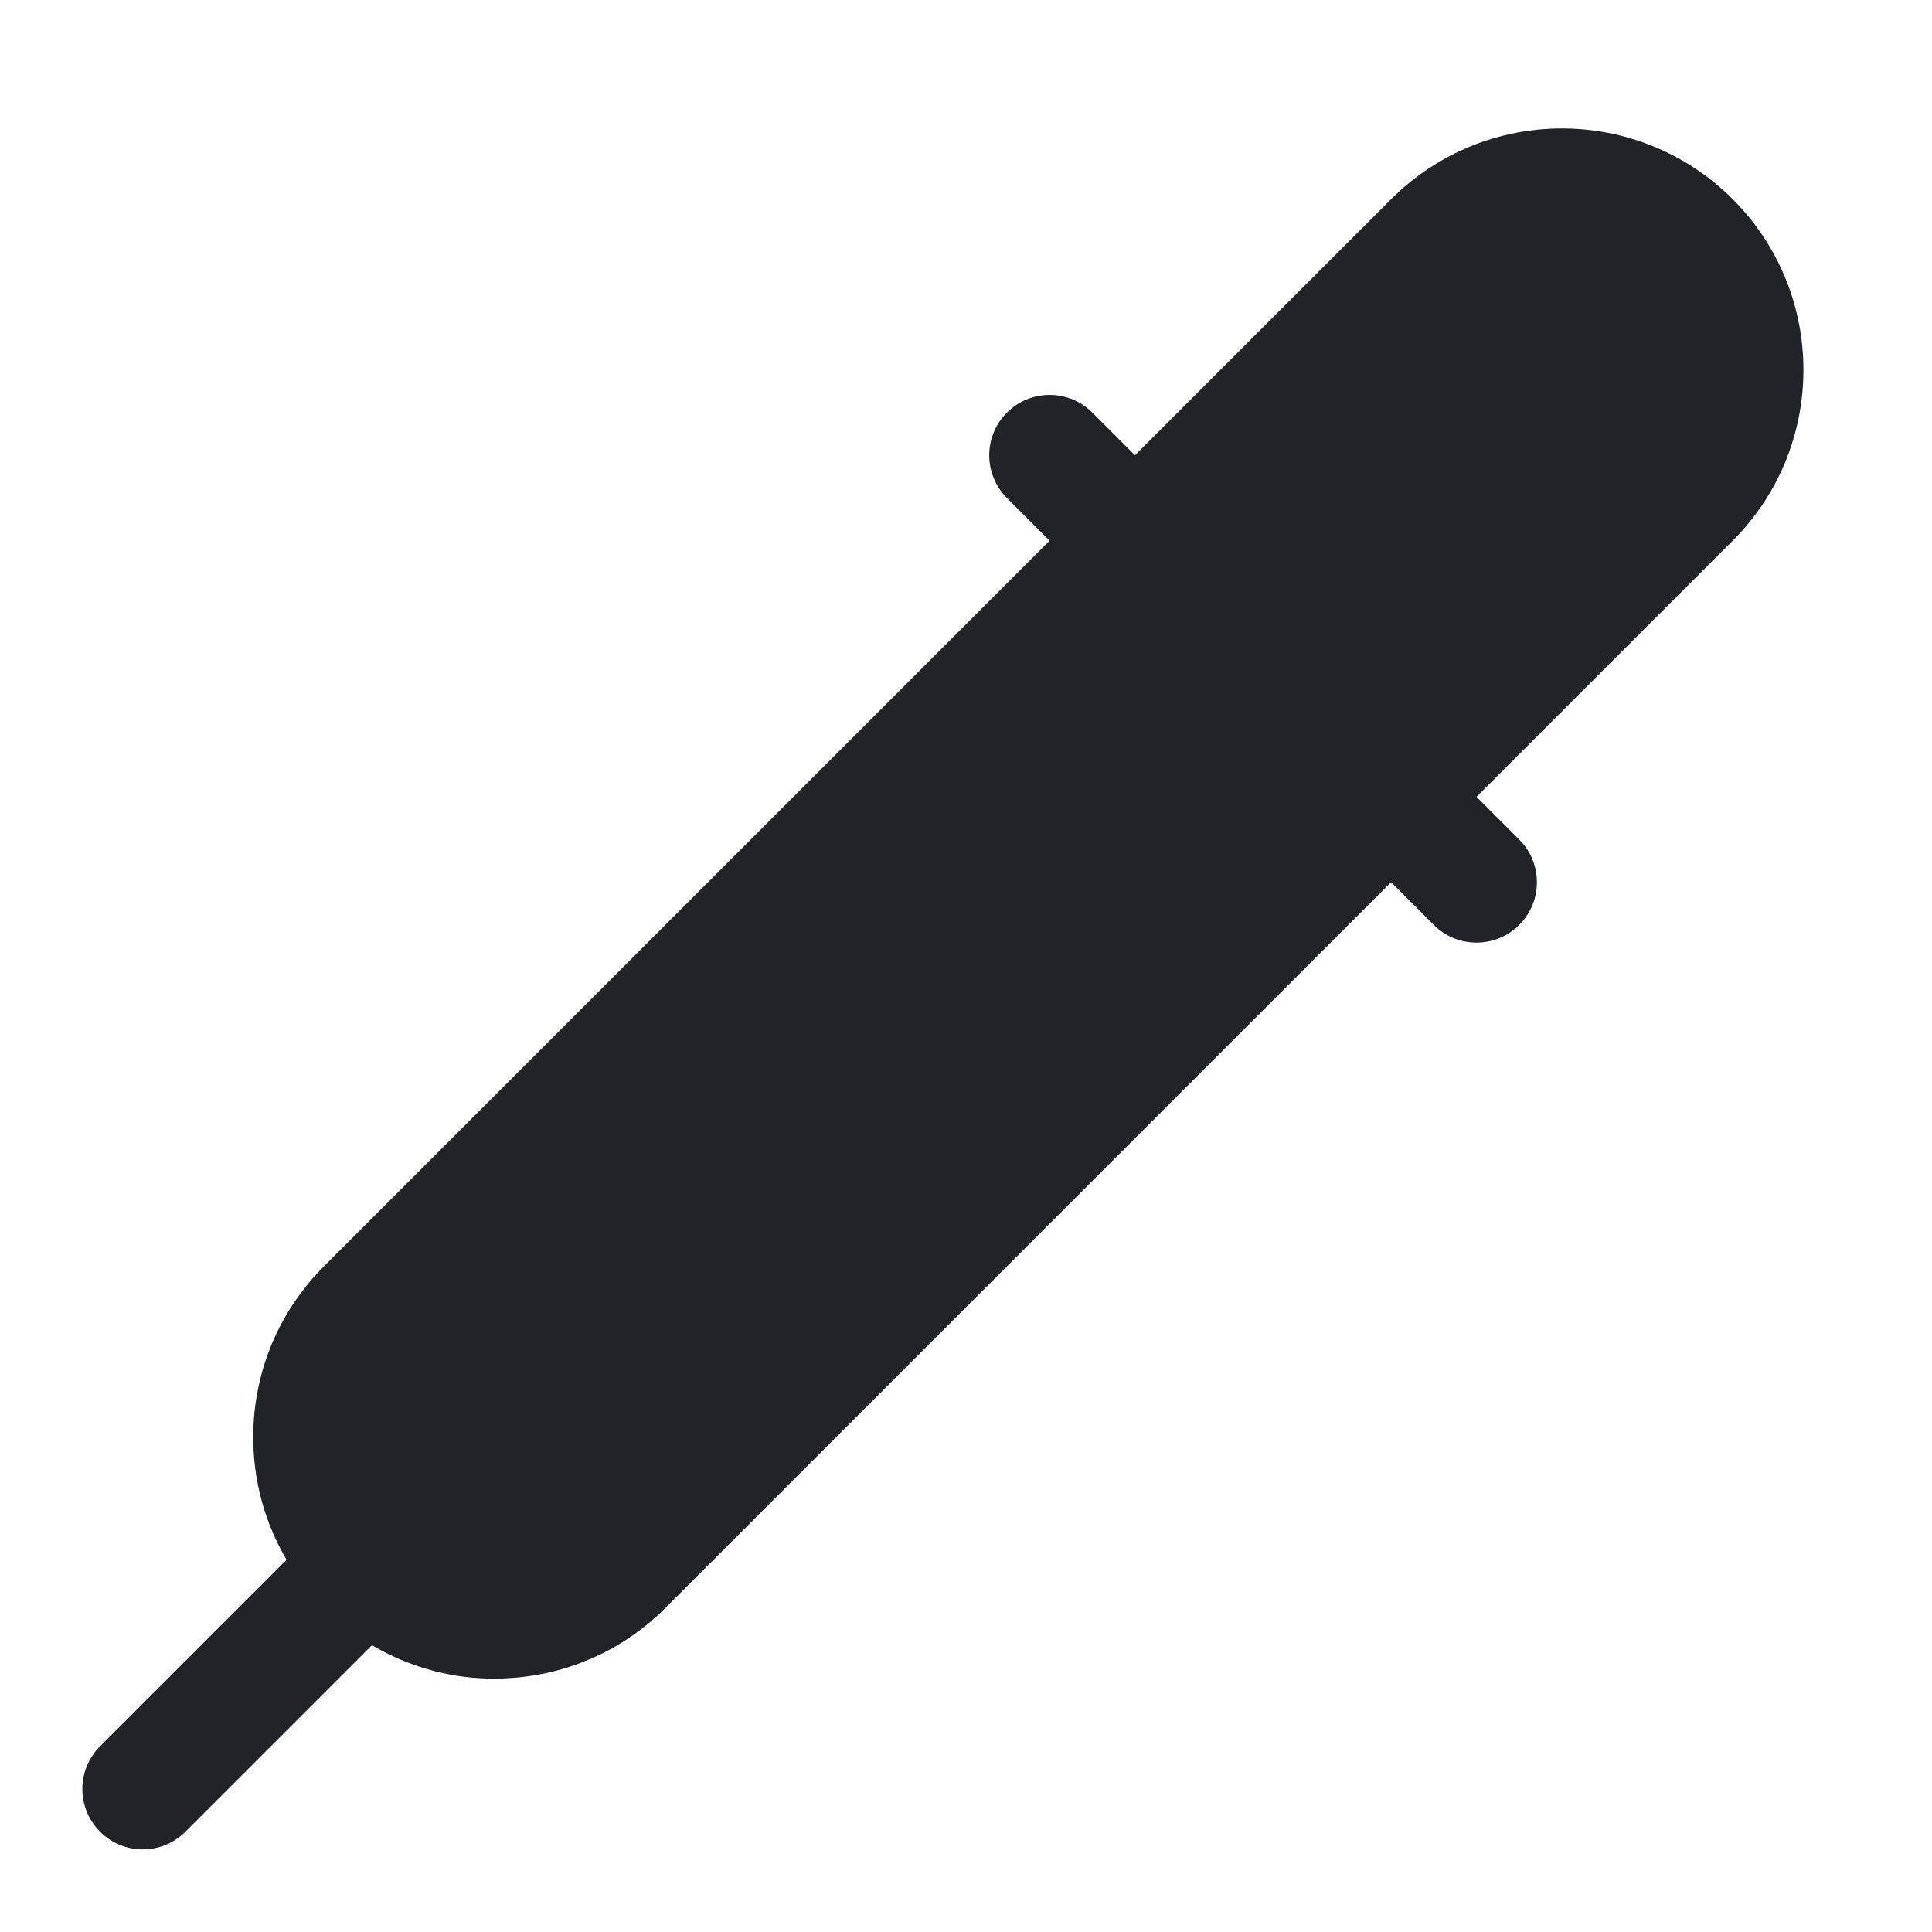 <svg height="32" viewBox="0 0 32 32" width="32" xmlns="http://www.w3.org/2000/svg"><g fill="none" fill-rule="evenodd"><path d="m0 0h32v32h-32z"/><path d="m8.155 27.803-.102-.002c-.026-.001-.051-.002-.077-.003-.055-.003-.11-.007-.166-.012-.01-.001-.021-.002-.032-.003-.053-.005-.105-.012-.157-.019-.018-.003-.036-.005-.055-.008-.042-.007-.083-.014-.124-.022-.028-.005-.055-.011-.083-.017-.052-.011-.103-.023-.155-.036-.013-.003-.025-.006-.037-.01-.042-.011-.084-.023-.126-.036-.029-.009-.058-.018-.087-.027-.031-.01-.063-.021-.094-.032-.036-.013-.072-.026-.108-.04-.021-.008-.043-.017-.065-.026-.044-.018-.088-.036-.131-.056-.029-.013-.058-.027-.087-.04-.027-.013-.055-.027-.083-.041-.045-.023-.089-.046-.133-.071-.017-.009-.034-.019-.051-.029-.014-.008-.028-.016-.041-.024l-3.09 3.09c-.391.391-1.024.391-1.414 0s-.391-1.024 0-1.414l3.09-3.09-.019-.032c-.018-.031-.036-.063-.053-.094l.072.127c-.044-.074-.085-.149-.123-.225-.015-.029-.03-.059-.044-.089-.015-.032-.03-.063-.044-.095-.016-.037-.032-.074-.047-.112-.009-.022-.018-.044-.026-.066-.02-.052-.039-.105-.057-.157-.006-.018-.012-.036-.018-.054-.009-.027-.017-.055-.026-.082-.011-.037-.022-.074-.031-.111-.008-.03-.016-.06-.023-.089-.026-.106-.047-.213-.064-.32-.029-.182-.045-.366-.049-.55-0-.014-.001-.029-.001-.044l-0-.037c0-.11.004-.22.013-.329.002-.019.003-.039.005-.059.01-.103.024-.206.042-.308.018-.1.039-.2.064-.299.013-.052.028-.104.043-.157.025-.083.052-.165.083-.247.013-.034.026-.067.039-.101.064-.159.139-.315.225-.467.175-.309.393-.599.656-.862l12.021-12.021-.707-.707c-.391-.391-.391-1.024 0-1.414s1.024-.391 1.414 0l.707.707 4.243-4.242c1.562-1.562 4.095-1.562 5.657 0 1.562 1.562 1.562 4.095 0 5.657l-4.243 4.243.707.707c.391.391.391 1.024 0 1.414s-1.024.391-1.414 0l-.707-.708-12.021 12.021c-.081.081-.164.157-.25.23-.226.191-.468.353-.722.486-.024.013-.049.025-.073.037-.021.01-.041.02-.062.03-.169.08-.342.148-.519.204-.028.009-.056.017-.084.025-.042.012-.084.024-.126.034-.013.003-.026.007-.039.01-.049.012-.099.023-.148.033-.051.01-.102.02-.154.028-.016.003-.031.005-.046.007-.119.018-.24.031-.361.038-.017.001-.033.002-.05.003-.046.002-.093.004-.139.004-.018 0-.037 0-.055 0z" fill="#202327"/></g></svg>